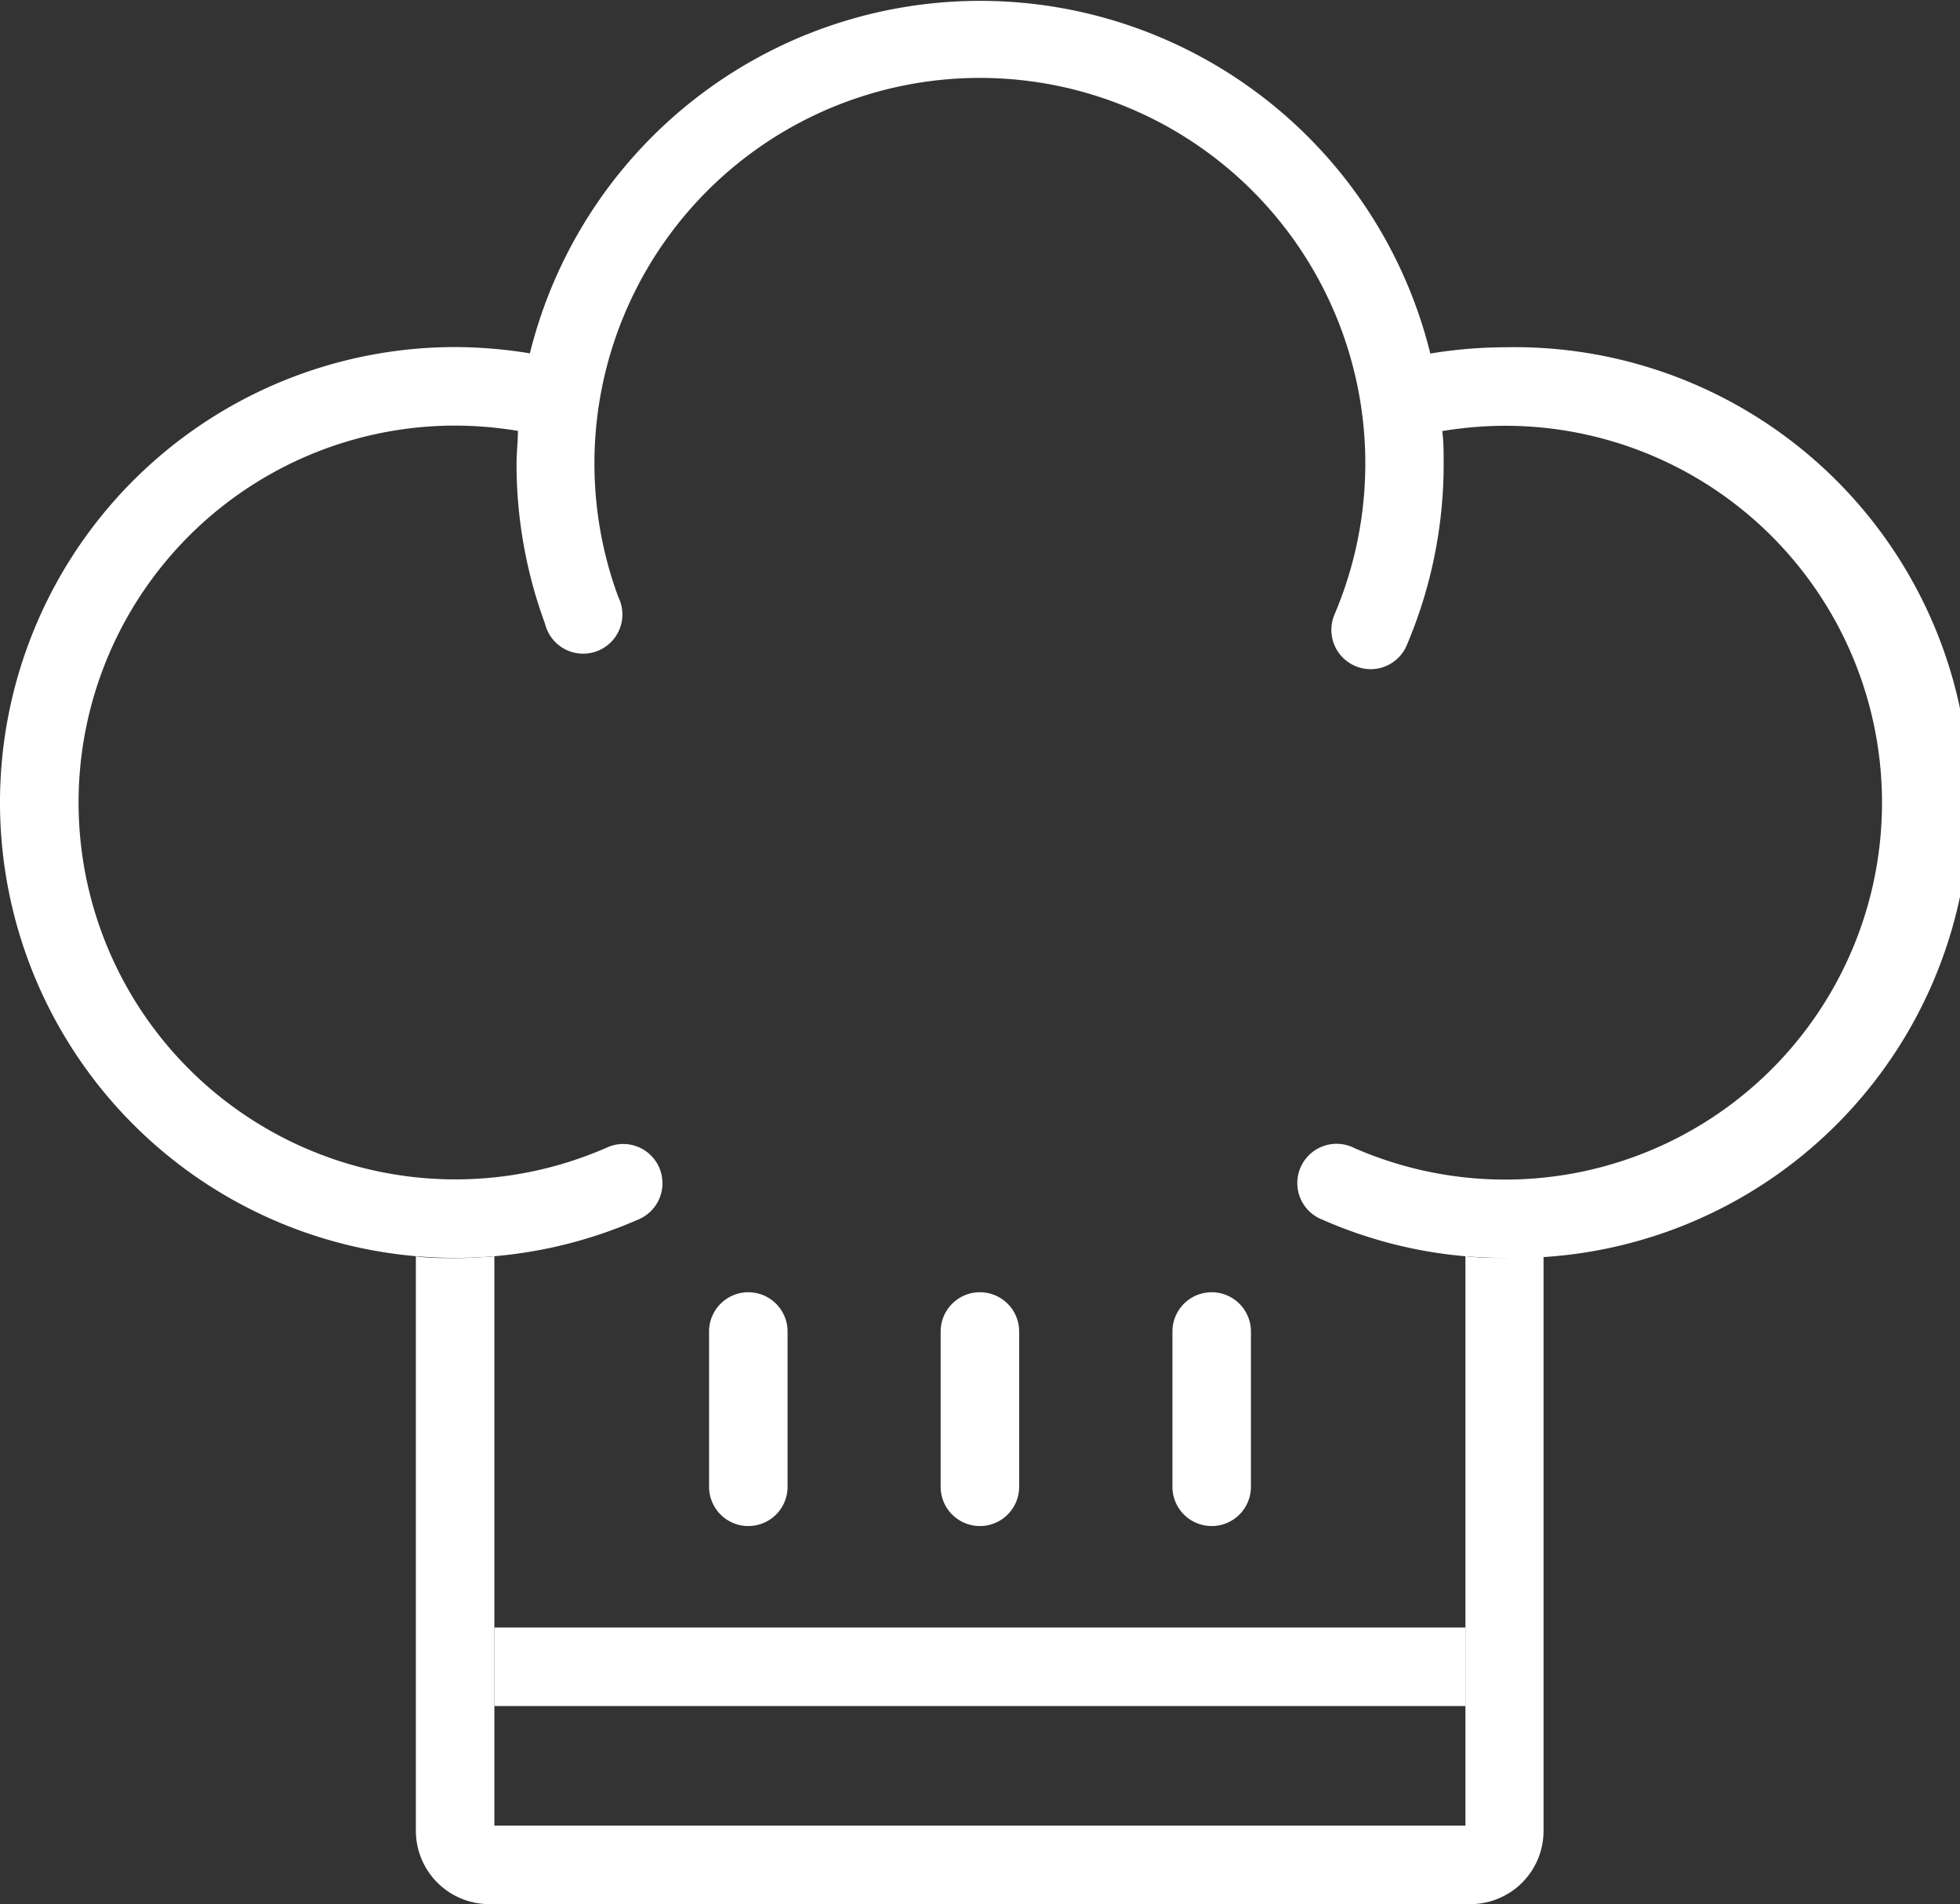 <svg xmlns="http://www.w3.org/2000/svg" viewBox="0 0 99.87 97"><rect x="0" y="0" width="99.87" height="97" fill="#333333" stroke="none"/><title>Fichier 1</title><path d="M49.93,77.74a2,2,0,0,1-2-2V67.83a2,2,0,0,1,4,0v7.91A2,2,0,0,1,49.93,77.74Z" style="fill:#fff"/><path d="M38.13,77.74a2,2,0,0,1-2-2V67.83a2,2,0,0,1,4,0v7.91A2,2,0,0,1,38.13,77.74Z" style="fill:#fff"/><path d="M61.74,77.74a2,2,0,0,1-2-2V67.83a2,2,0,0,1,4,0v7.91A2,2,0,0,1,61.74,77.74Z" style="fill:#fff"/><path d="M76.67,17.69a24,24,0,0,0-3.79.32A23.63,23.63,0,0,0,27,18a23.93,23.93,0,0,0-3.79-.32,23.2,23.2,0,1,0,9.3,44.45,2,2,0,1,0-1.61-3.66,19.2,19.2,0,1,1-7.69-36.79,19.88,19.88,0,0,1,3.18.27c0,.56-.07,1.11-.07,1.67a23.53,23.53,0,0,0,1.45,8.15A2,2,0,1,0,31.5,30.4,19.64,19.64,0,1,1,68,31.3a2,2,0,0,0,1.06,2.63,2,2,0,0,0,.78.16,2,2,0,0,0,1.84-1.22,23.52,23.52,0,0,0,1.88-9.24c0-.56,0-1.11-.07-1.67a19.75,19.75,0,0,1,3.17-.27A19.2,19.2,0,1,1,69,58.48a2,2,0,1,0-1.6,3.66,22.92,22.92,0,0,0,9.29,1.94,23.2,23.2,0,1,0,0-46.39Z" style="fill:#fff"/><path d="M76.67,64.08c-.67,0-1.33,0-2-.09V93H25.19V64c-.66.05-1.32.09-2,.09s-1.34,0-2-.09V93.27A3.74,3.74,0,0,0,24.92,97h50a3.73,3.73,0,0,0,3.73-3.73V64C78,64,77.35,64.08,76.67,64.08Z" style="fill:#fff"/><rect x="25.19" y="82.91" width="49.48" height="4" style="fill:#fff"/></svg>